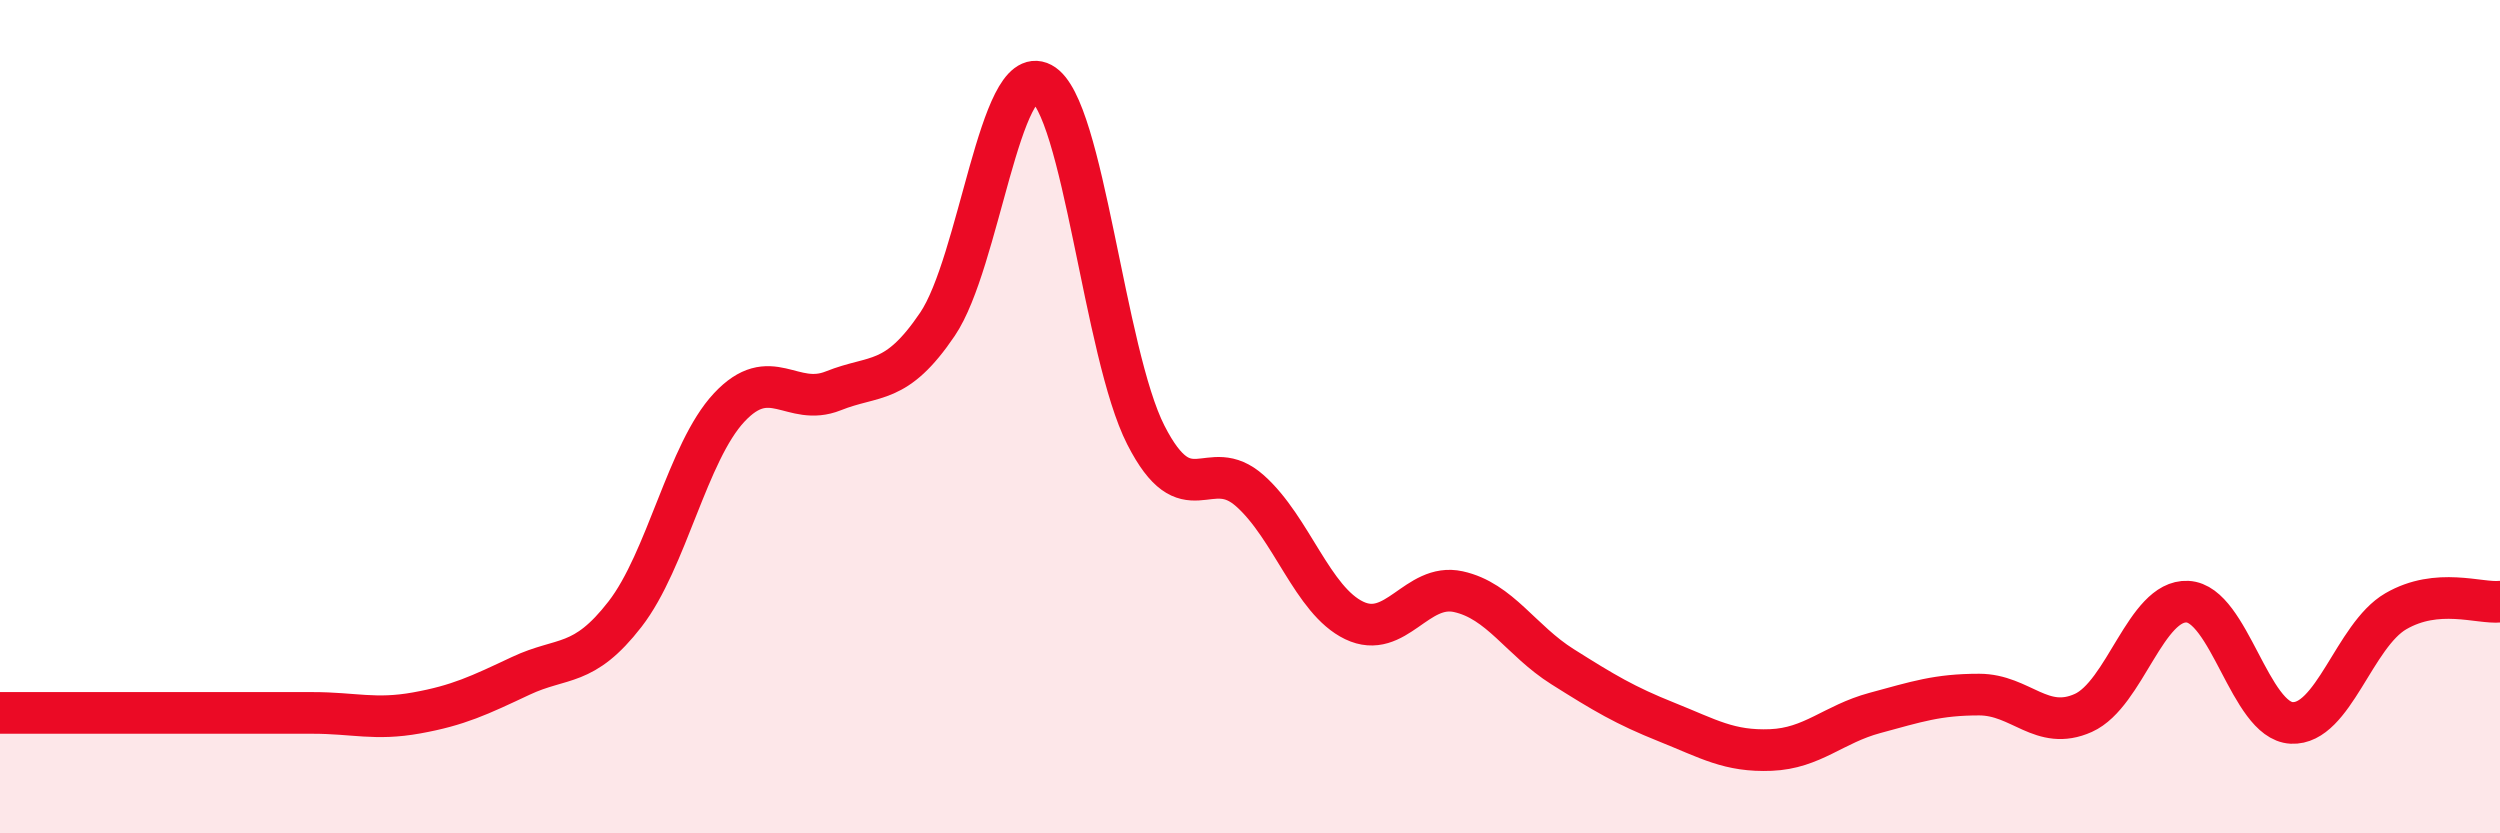
    <svg width="60" height="20" viewBox="0 0 60 20" xmlns="http://www.w3.org/2000/svg">
      <path
        d="M 0,17.11 C 0.5,17.11 1.5,17.11 2.5,17.11 C 3.5,17.11 4,17.11 5,17.11 C 6,17.11 6.5,17.11 7.5,17.11 C 8.5,17.11 9,17.29 10,17.11 C 11,16.93 11.5,16.69 12.5,16.22 C 13.5,15.75 14,16.03 15,14.74 C 16,13.45 16.5,10.85 17.5,9.78 C 18.5,8.71 19,9.78 20,9.38 C 21,8.98 21.5,9.26 22.5,7.78 C 23.5,6.3 24,1.47 25,2 C 26,2.53 26.5,8.48 27.5,10.44 C 28.5,12.4 29,10.89 30,11.78 C 31,12.67 31.5,14.41 32.5,14.89 C 33.5,15.37 34,13.98 35,14.2 C 36,14.42 36.5,15.37 37.5,16 C 38.5,16.63 39,16.93 40,17.33 C 41,17.73 41.5,18.04 42.5,18 C 43.5,17.96 44,17.38 45,17.11 C 46,16.84 46.5,16.67 47.5,16.67 C 48.5,16.67 49,17.56 50,17.11 C 51,16.66 51.5,14.39 52.5,14.44 C 53.5,14.49 54,17.3 55,17.35 C 56,17.4 56.5,15.25 57.5,14.67 C 58.5,14.09 59.5,14.49 60,14.44L60 20L0 20Z"
        fill="#EB0A25"
        opacity="0.1"
        stroke-linecap="round"
        stroke-linejoin="round"
      />
      <path
        d="M 0,17.11 C 0.5,17.11 1.5,17.11 2.5,17.11 C 3.5,17.11 4,17.11 5,17.11 C 6,17.11 6.5,17.11 7.5,17.11 C 8.5,17.11 9,17.29 10,17.11 C 11,16.93 11.5,16.69 12.5,16.22 C 13.5,15.75 14,16.03 15,14.74 C 16,13.45 16.5,10.85 17.5,9.78 C 18.5,8.71 19,9.78 20,9.38 C 21,8.98 21.5,9.26 22.5,7.78 C 23.5,6.3 24,1.47 25,2 C 26,2.53 26.5,8.48 27.5,10.44 C 28.5,12.4 29,10.89 30,11.78 C 31,12.67 31.5,14.41 32.5,14.89 C 33.5,15.37 34,13.98 35,14.2 C 36,14.42 36.5,15.37 37.5,16 C 38.5,16.63 39,16.93 40,17.33 C 41,17.73 41.5,18.04 42.5,18 C 43.5,17.96 44,17.38 45,17.11 C 46,16.84 46.5,16.67 47.5,16.67 C 48.5,16.67 49,17.56 50,17.11 C 51,16.66 51.5,14.39 52.5,14.44 C 53.5,14.49 54,17.3 55,17.35 C 56,17.4 56.5,15.25 57.5,14.67 C 58.5,14.09 59.5,14.49 60,14.44"
        stroke="#EB0A25"
        stroke-width="1"
        fill="none"
        stroke-linecap="round"
        stroke-linejoin="round"
      />
    </svg>
  
